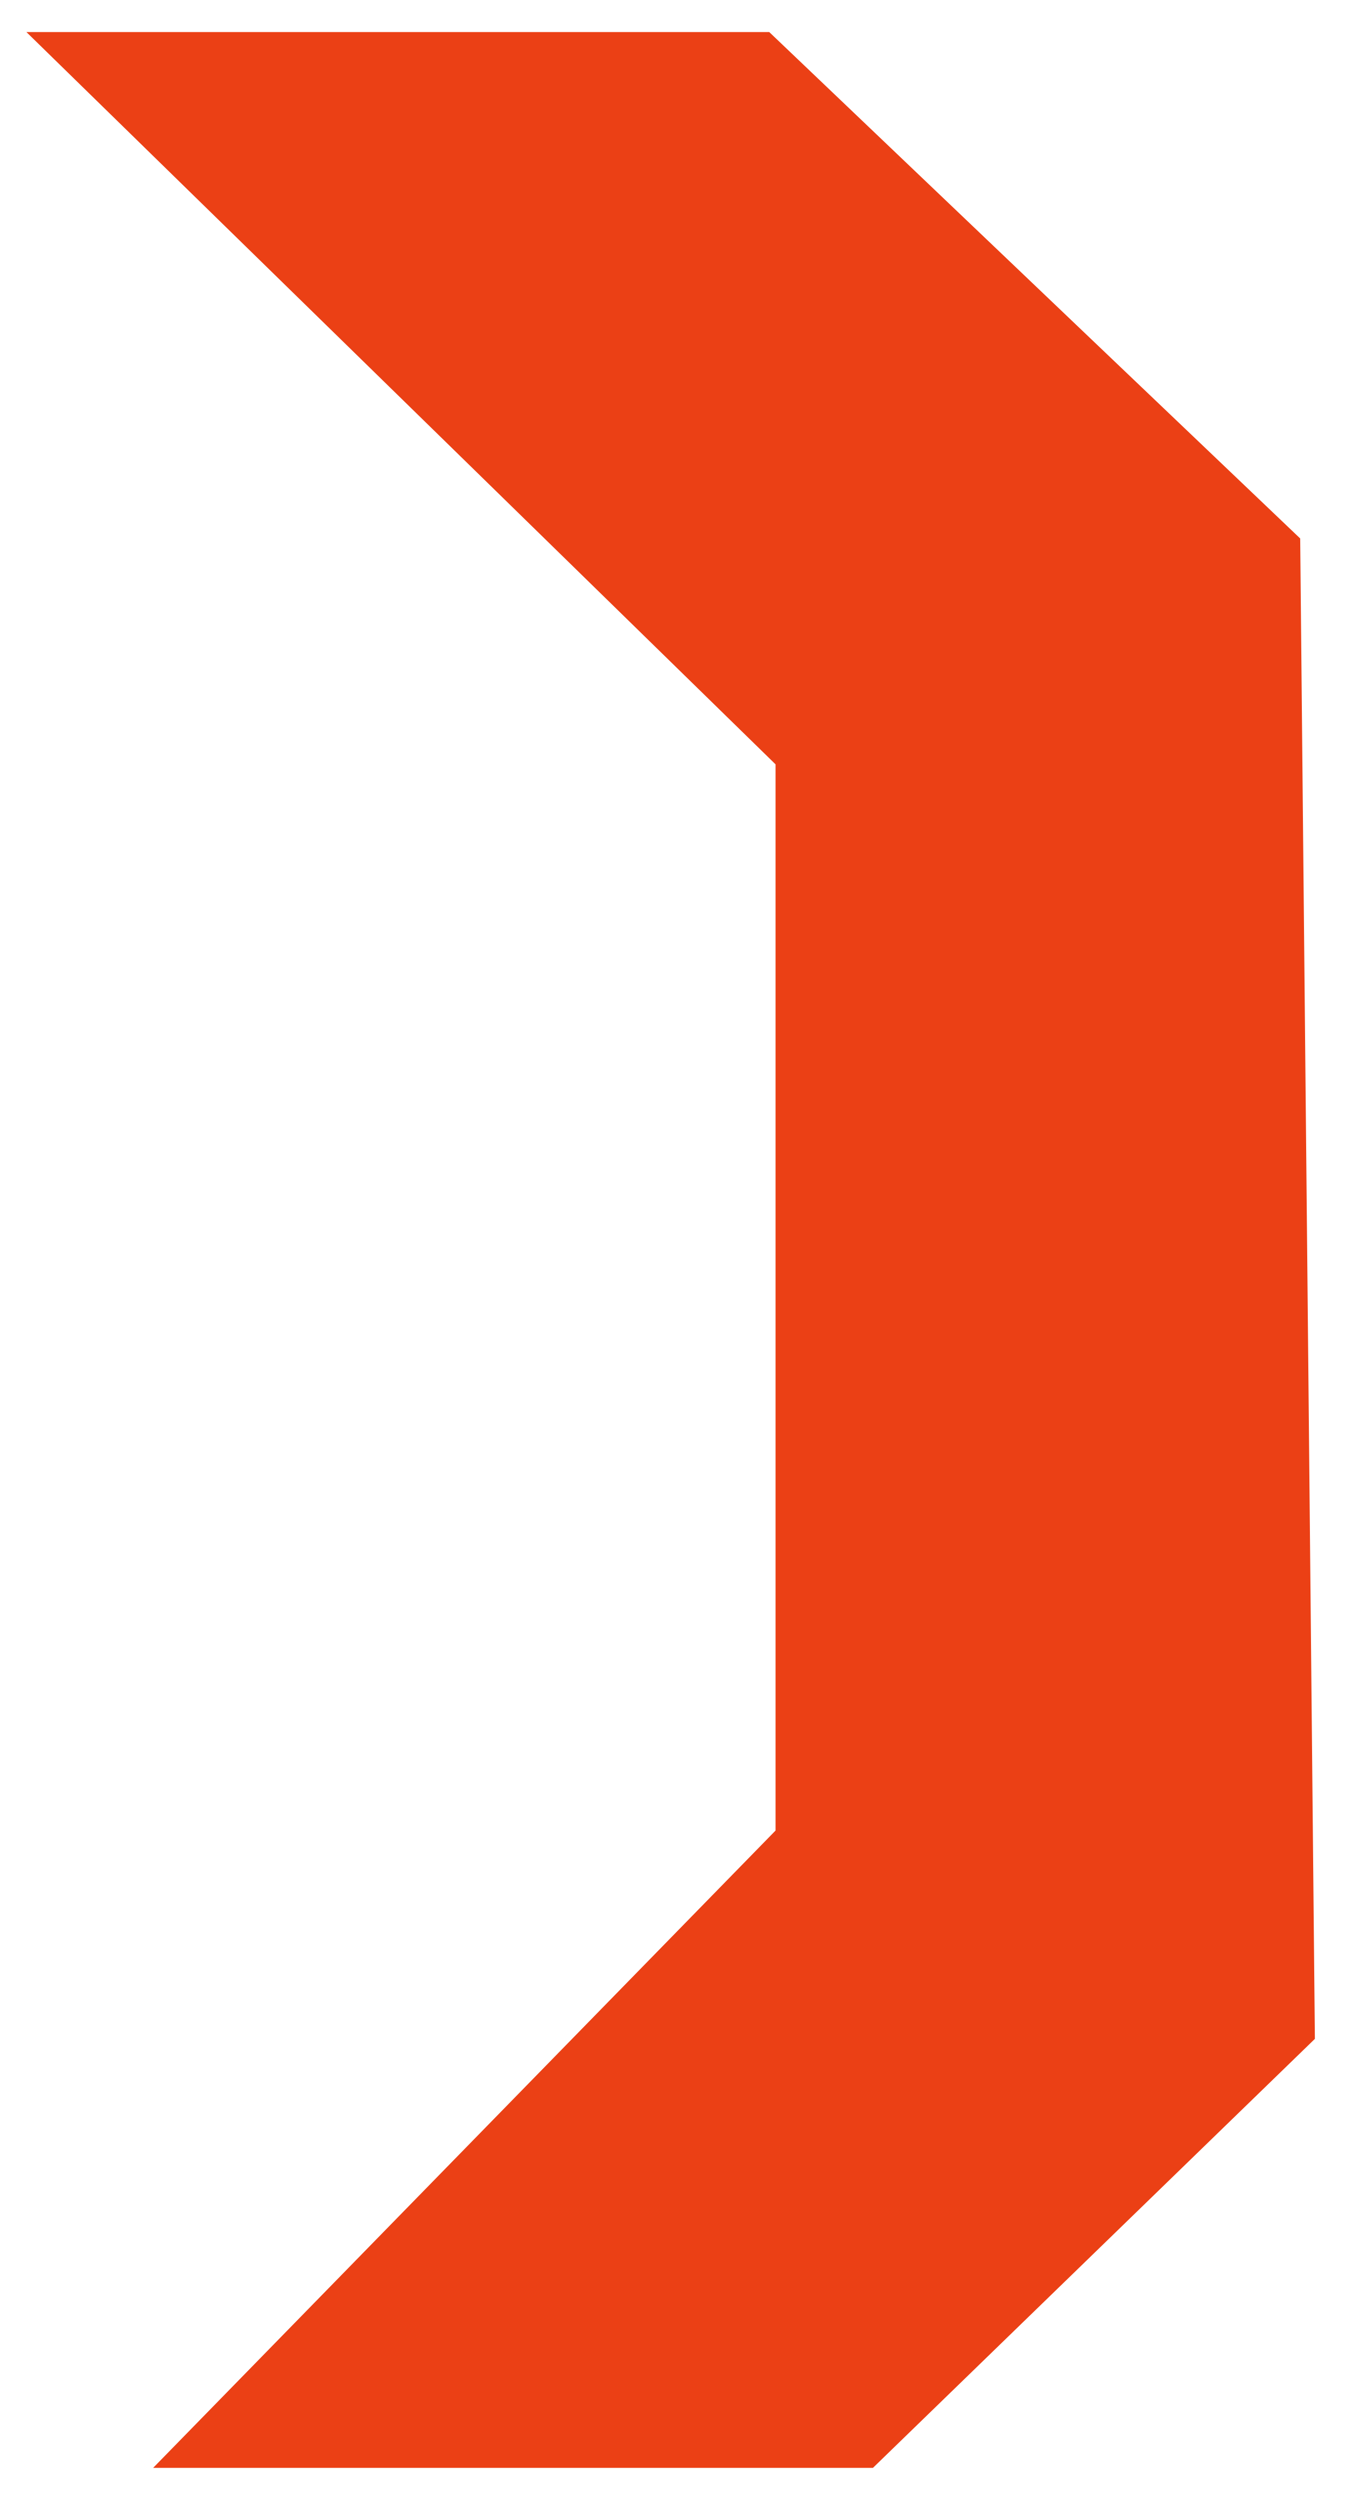 <?xml version="1.0" encoding="UTF-8"?> <svg xmlns="http://www.w3.org/2000/svg" width="21" height="39" viewBox="0 0 21 39" fill="none"><path d="M10.6 4H9L15.6 10.451V29.983L10.7 35H12.2L17 30.341L16.8 9.913L10.6 4Z" fill="#EB4015" stroke="#EB4015" stroke-width="7"></path></svg> 